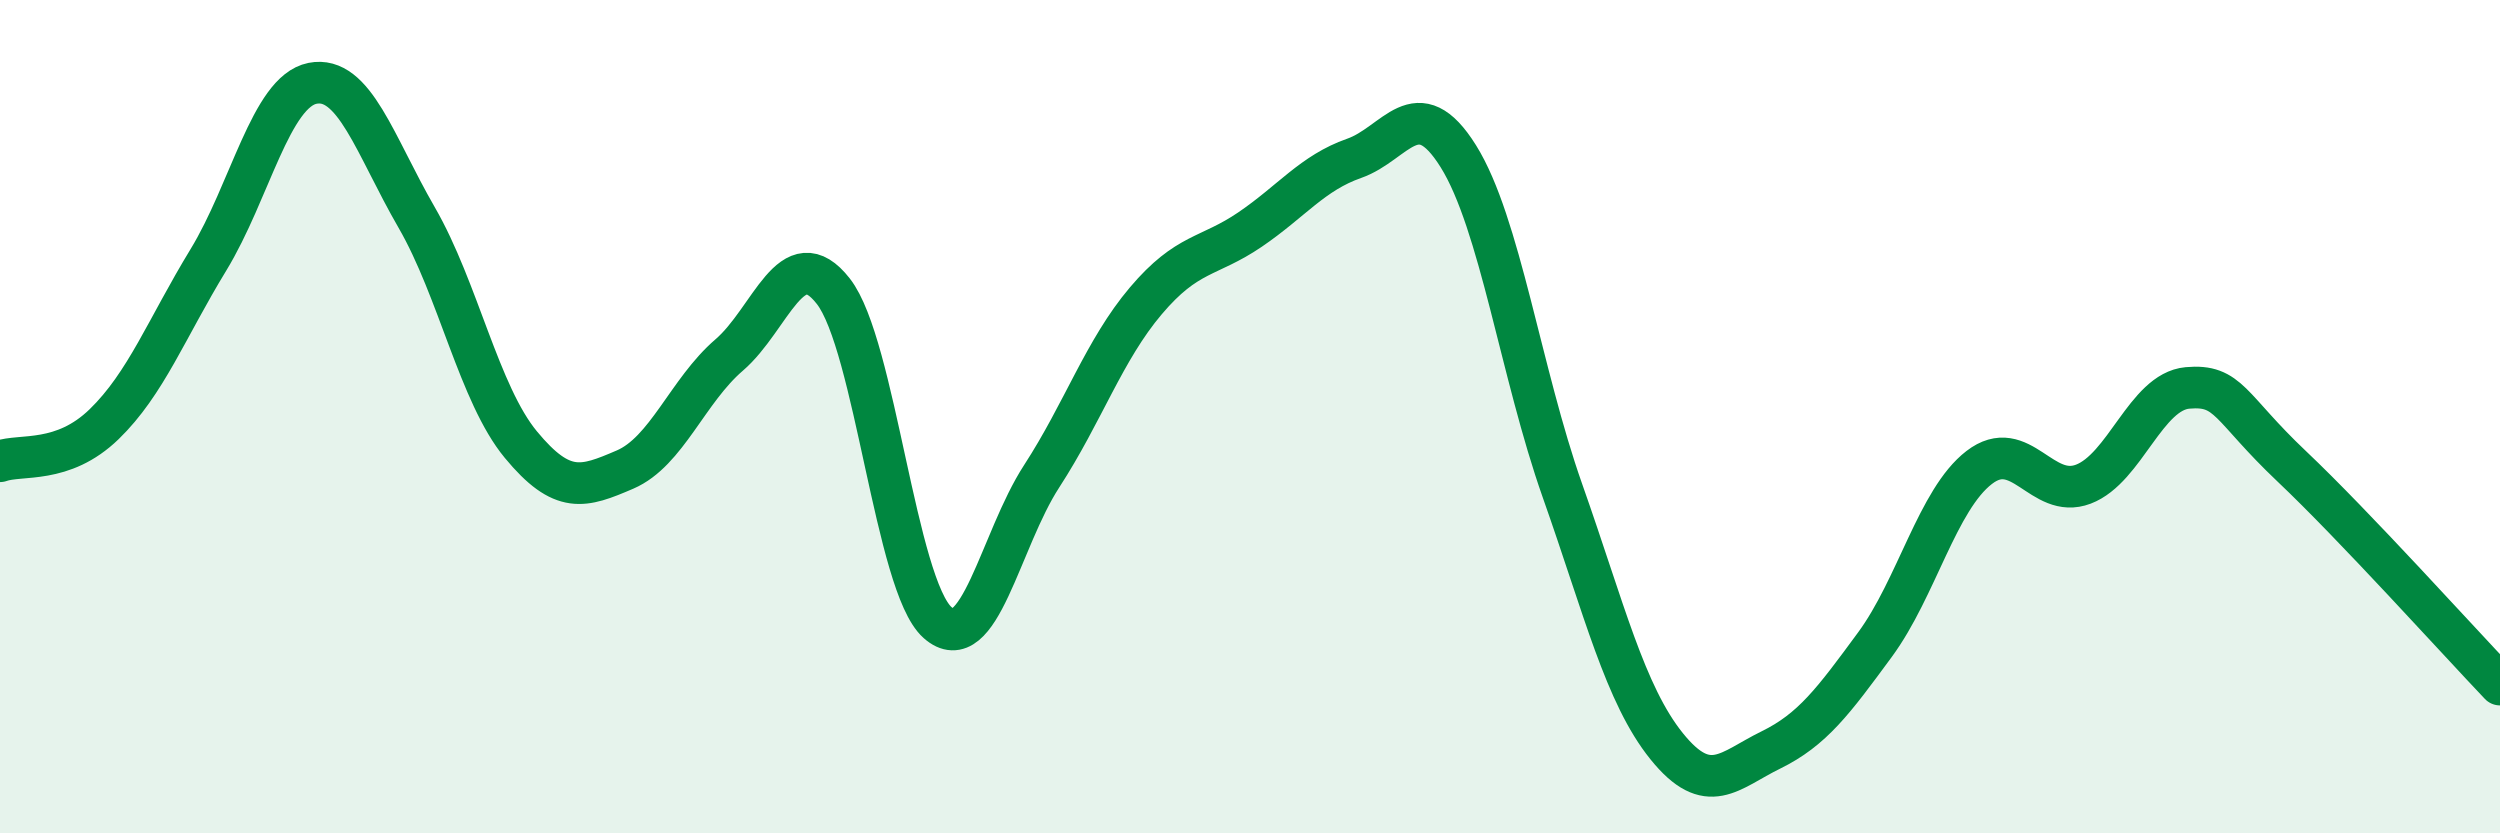 
    <svg width="60" height="20" viewBox="0 0 60 20" xmlns="http://www.w3.org/2000/svg">
      <path
        d="M 0,11.07 C 0.5,10.89 1.5,11.15 2.5,10.18 C 3.5,9.21 4,7.88 5,6.24 C 6,4.6 6.5,2.2 7.5,2 C 8.5,1.8 9,3.49 10,5.22 C 11,6.95 11.5,9.46 12.5,10.67 C 13.5,11.88 14,11.7 15,11.27 C 16,10.84 16.5,9.38 17.5,8.52 C 18.5,7.66 19,5.71 20,6.99 C 21,8.27 21.5,14.05 22.5,14.94 C 23.5,15.83 24,12.97 25,11.43 C 26,9.89 26.5,8.4 27.5,7.22 C 28.5,6.04 29,6.19 30,5.51 C 31,4.83 31.5,4.15 32.5,3.8 C 33.5,3.45 34,2.15 35,3.75 C 36,5.35 36.5,8.95 37.5,11.78 C 38.5,14.61 39,16.67 40,17.91 C 41,19.15 41.5,18.49 42.5,18 C 43.5,17.51 44,16.83 45,15.47 C 46,14.11 46.5,11.99 47.5,11.22 C 48.5,10.45 49,12 50,11.62 C 51,11.24 51.5,9.4 52.5,9.31 C 53.5,9.22 53.5,9.77 55,11.19 C 56.5,12.61 59,15.38 60,16.43L60 20L0 20Z"
        fill="#008740"
        opacity="0.1"
        stroke-linecap="round"
        stroke-linejoin="round"
      />
      <path
        d="M 0,11.07 C 0.5,10.89 1.5,11.15 2.5,10.18 C 3.5,9.21 4,7.88 5,6.24 C 6,4.6 6.5,2.2 7.5,2 C 8.5,1.8 9,3.49 10,5.22 C 11,6.95 11.5,9.46 12.5,10.67 C 13.5,11.88 14,11.7 15,11.27 C 16,10.84 16.5,9.38 17.5,8.52 C 18.5,7.66 19,5.71 20,6.99 C 21,8.27 21.5,14.05 22.5,14.94 C 23.5,15.83 24,12.97 25,11.43 C 26,9.89 26.5,8.4 27.5,7.22 C 28.5,6.04 29,6.19 30,5.51 C 31,4.83 31.5,4.15 32.5,3.8 C 33.5,3.45 34,2.15 35,3.75 C 36,5.35 36.5,8.95 37.5,11.78 C 38.5,14.61 39,16.67 40,17.91 C 41,19.15 41.5,18.49 42.5,18 C 43.5,17.51 44,16.83 45,15.47 C 46,14.11 46.5,11.99 47.5,11.22 C 48.5,10.45 49,12 50,11.62 C 51,11.24 51.5,9.4 52.5,9.31 C 53.5,9.22 53.5,9.77 55,11.19 C 56.5,12.61 59,15.38 60,16.43"
        stroke="#008740"
        stroke-width="1"
        fill="none"
        stroke-linecap="round"
        stroke-linejoin="round"
      />
    </svg>
  